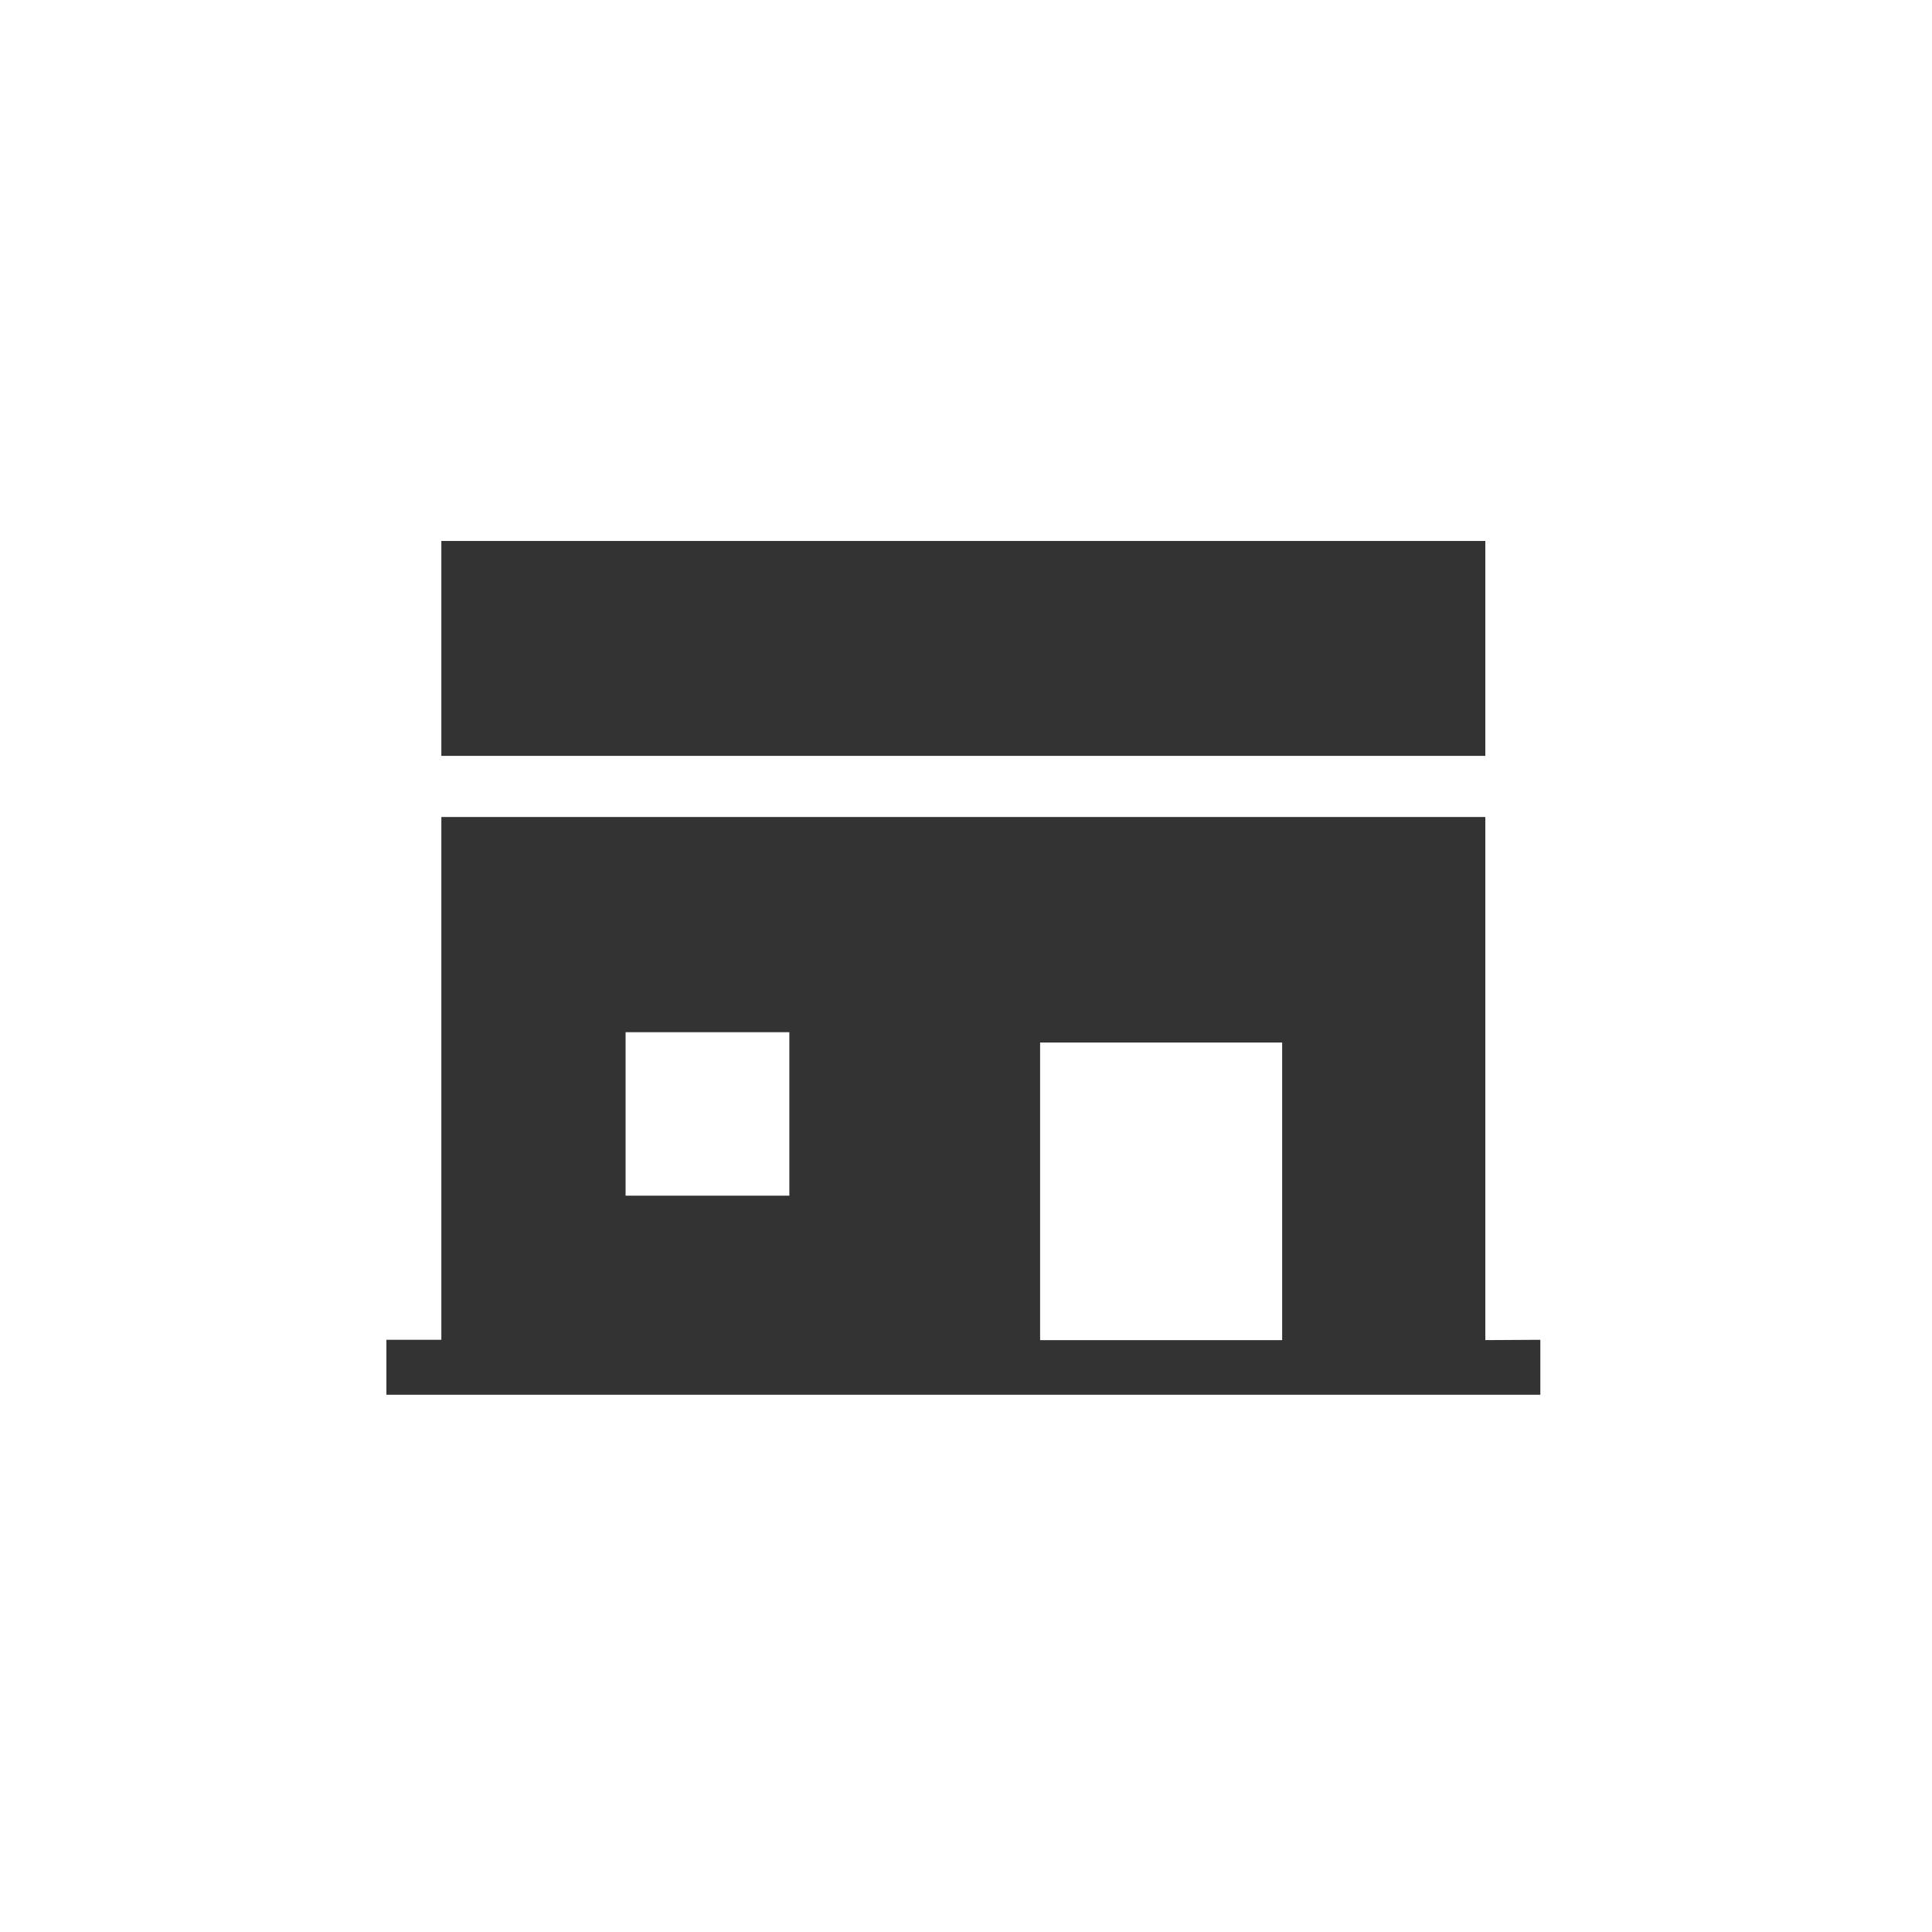 <svg xmlns="http://www.w3.org/2000/svg" width="25" height="25" viewBox="0 0 25 25">
  <g id="グループ_3647" data-name="グループ 3647" transform="translate(-4612 -6310)">
    <g id="グループ_3607" data-name="グループ 3607">
      <g id="グループ_3604" data-name="グループ 3604" transform="translate(4609.632 6306.849)">
        <g id="グループ_3606" data-name="グループ 3606" transform="translate(7.368 10.151)">
          <rect id="長方形_3470" data-name="長方形 3470" width="13.509" height="2.781" transform="translate(0.711)" fill="#333"/>
          <path id="パス_1109" data-name="パス 1109" d="M21.588,21.769V15H8.079v6.765H7.368v.711H22.3v-.711ZM10.463,17.785h2.119V19.9H10.463Zm5.364.133h3.132v3.851H15.827Z" transform="translate(-7.368 -11.428)" fill="#333"/>
        </g>
      </g>
      <rect id="長方形_3471" data-name="長方形 3471" width="25" height="25" transform="translate(4612 6310)" fill="none"/>
    </g>
  </g>
</svg>
